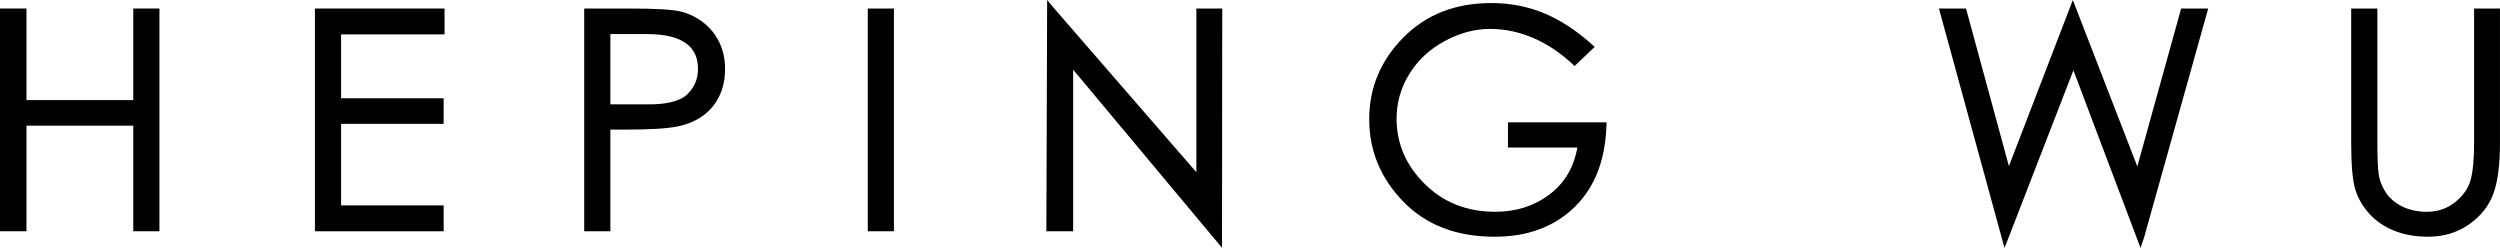 <?xml version="1.0" encoding="utf-8"?>
<!-- Generator: Adobe Illustrator 26.3.1, SVG Export Plug-In . SVG Version: 6.00 Build 0)  -->
<svg version="1.1" id="图层_1" xmlns="http://www.w3.org/2000/svg" xmlns:xlink="http://www.w3.org/1999/xlink" x="0px" y="0px"
	 viewBox="0 0 1580.29 156.74" style="enable-background:new 0 0 1580.29 156.74;" xml:space="preserve">
<g>
	<path d="M1395.84,5.39l-40.39,144.25l-2.39,7.1l-42.42-112.31l-40.77,105.21l-2.79,7.1L1225.63,5.39h17.12l27.12,99.63l40.4-104.98
		l40.76,105.17l27.7-99.82C1378.73,5.39,1395.84,5.39,1395.84,5.39z"/>
	<path d="M1580.29,90.01c0,14.23-1.44,25.17-4.33,32.79c-2.89,7.63-8.01,14.01-15.39,19.14c-7.37,5.13-16,7.69-25.87,7.69
		c-7.82,0-14.88-1.25-21.16-3.75s-11.51-6.03-15.68-10.58c-4.17-4.55-7.15-9.62-8.94-15.19c-1.8-5.58-2.69-15.61-2.69-30.1V5.39
		h16.54v84.63c0,9.11,0.26,15.68,0.77,19.71c0.51,4.04,1.99,7.95,4.42,11.73c2.43,3.78,5.93,6.8,10.48,9.04
		c4.55,2.24,9.71,3.37,15.48,3.37c6.92,0,12.92-2.02,17.98-6.06c5.06-4.04,8.33-8.72,9.81-14.04c1.47-5.32,2.21-13.24,2.21-23.75
		V5.39h16.35v84.62H1580.29z"/>
</g>
<g>
	<path d="M100.78,146.18H84.24V79.44H16.73v66.74H0V5.39h16.73v57.89h67.51V5.39h16.54V146.18z"/>
	<path d="M281,21.74h-65.39v40.39h64.82v16.16h-64.82v51.55h64.82v16.35h-81.36V5.39H281V21.74z"/>
	<path d="M369.28,5.39h28.85c16.41,0,27.18,0.64,32.31,1.92s9.84,3.59,14.14,6.92c4.29,3.34,7.66,7.5,10.1,12.5
		c2.43,5,3.65,10.64,3.65,16.93c0,6.28-1.19,11.92-3.56,16.93c-2.37,5-5.77,9.14-10.19,12.41s-9.84,5.58-16.25,6.92
		c-6.41,1.35-17.76,2.02-34.04,2.02h-8.46v64.24h-16.54V5.39H369.28z M385.82,65.97h21.93c12.95,0.26,21.76-1.79,26.45-6.15
		c4.68-4.36,7.02-9.81,7.02-16.35c0-14.62-10.77-21.93-32.31-21.93h-23.08v44.43H385.82z"/>
	<path d="M565.07,146.18h-16.54V5.39h16.54V146.18z"/>
	<path d="M772.45,156.63l-94.1-112.58v102.13h-16.93L661.92,0l4.51,5.39l89.82,103.48V5.39h16.35L772.45,156.63z"/>
	<path d="M1015.52,77.32c-0.38,22.82-7.02,40.58-19.91,53.28c-12.89,12.69-29.84,19.04-50.87,19.04c-24.11,0-43.34-7.41-57.7-22.21
		c-14.36-14.81-21.54-32.15-21.54-52.03c0-19.87,7.18-37.09,21.54-51.64s32.89-21.83,55.58-21.83c12.31,0,23.75,2.28,34.33,6.83
		s20.93,11.51,31.06,20.87l-12.69,12.12c-7.82-7.56-16.29-13.37-25.39-17.41c-9.11-4.04-18.46-6.06-28.08-6.06
		s-19.17,2.57-28.66,7.69c-9.49,5.13-16.93,12.05-22.31,20.77c-5.39,8.72-8.08,18.15-8.08,28.27c0,15.77,5.93,29.52,17.79,41.26
		c11.86,11.73,26.7,17.6,44.53,17.6c13.2,0,24.62-3.62,34.24-10.87c9.62-7.24,15.51-17.15,17.69-29.72H953.2V77.32H1015.52z"/>
</g>
</svg>
